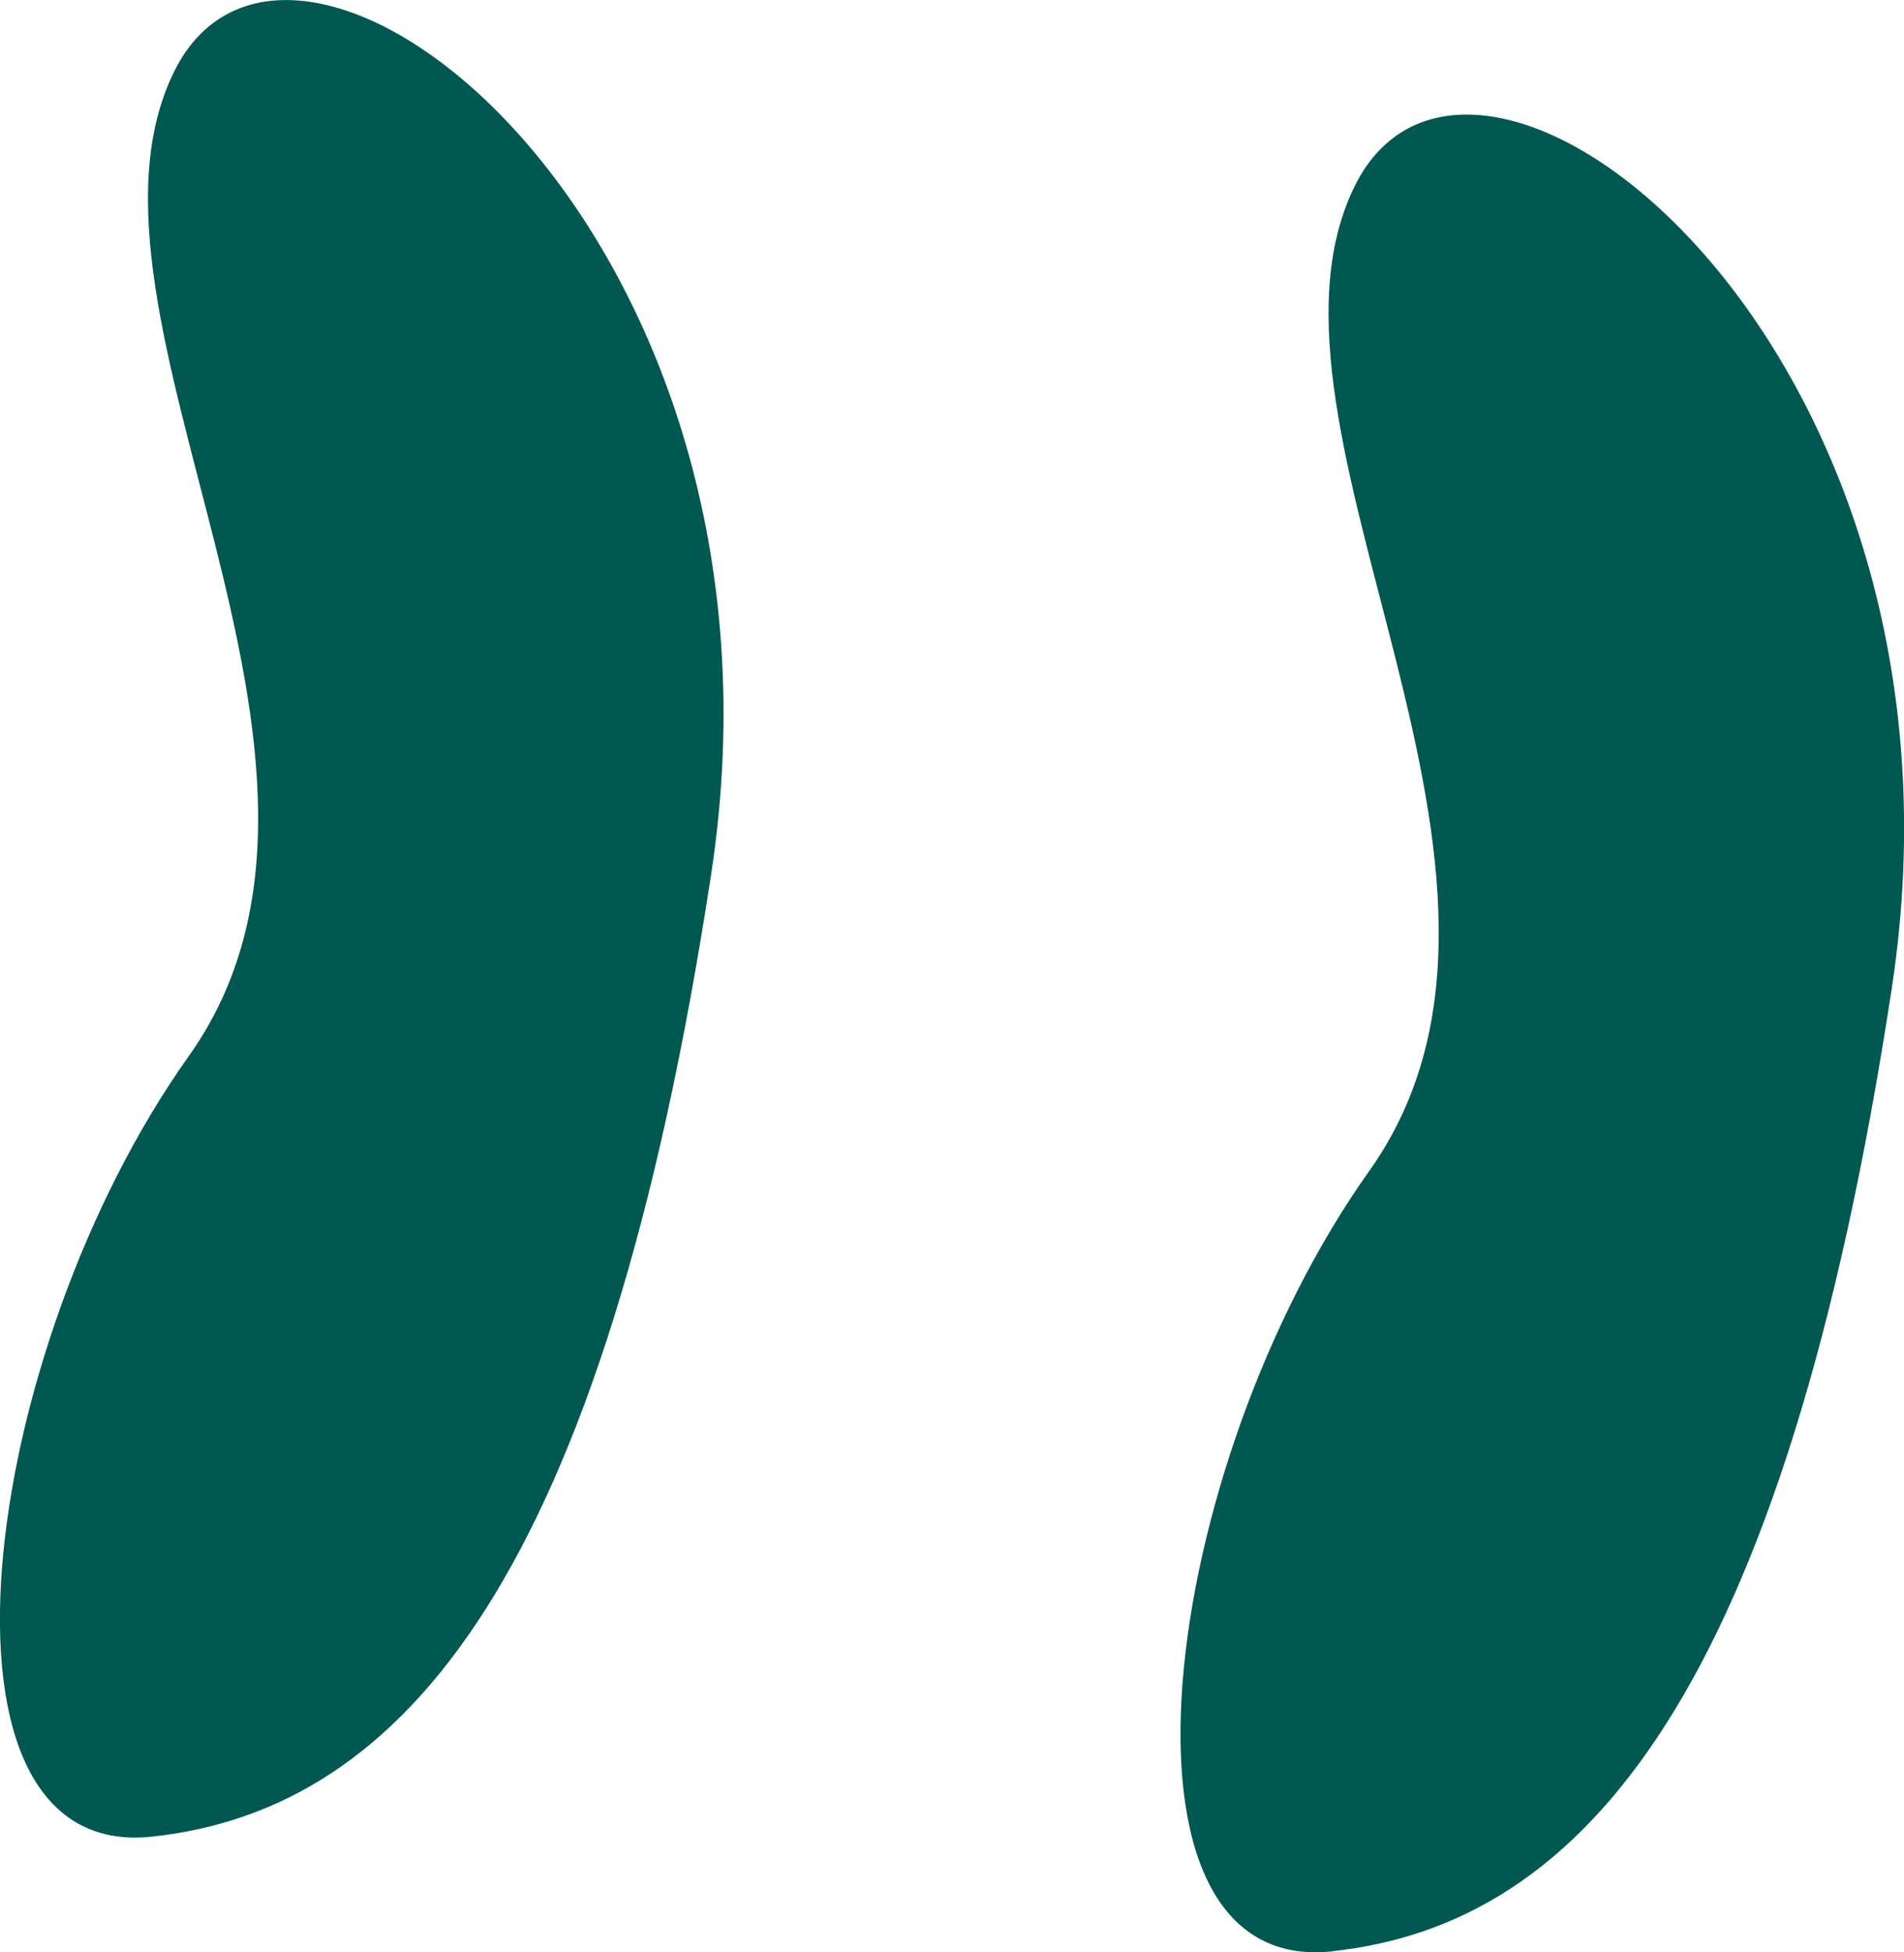 <svg height="98.53" viewBox="0 0 96.09 98.53" width="96.09" xmlns="http://www.w3.org/2000/svg"><g fill="#005850"><path d="m67.25 98.48c-12.04 1.3-8.75-24.47 1.85-39.38s-6.78-37.39-.74-49.69c6.04-12.3 32.07 8.04 27.11 40.49-5.42 35.53-15.53 47.2-28.22 48.57z"/><path d="m7.67 92.69c-12.04 1.3-8.75-24.47 1.85-39.38 10.6-14.9-6.78-37.38-.74-49.68s32.07 8.04 27.11 40.49c-5.42 35.53-15.53 47.2-28.22 48.57z"/></g></svg>